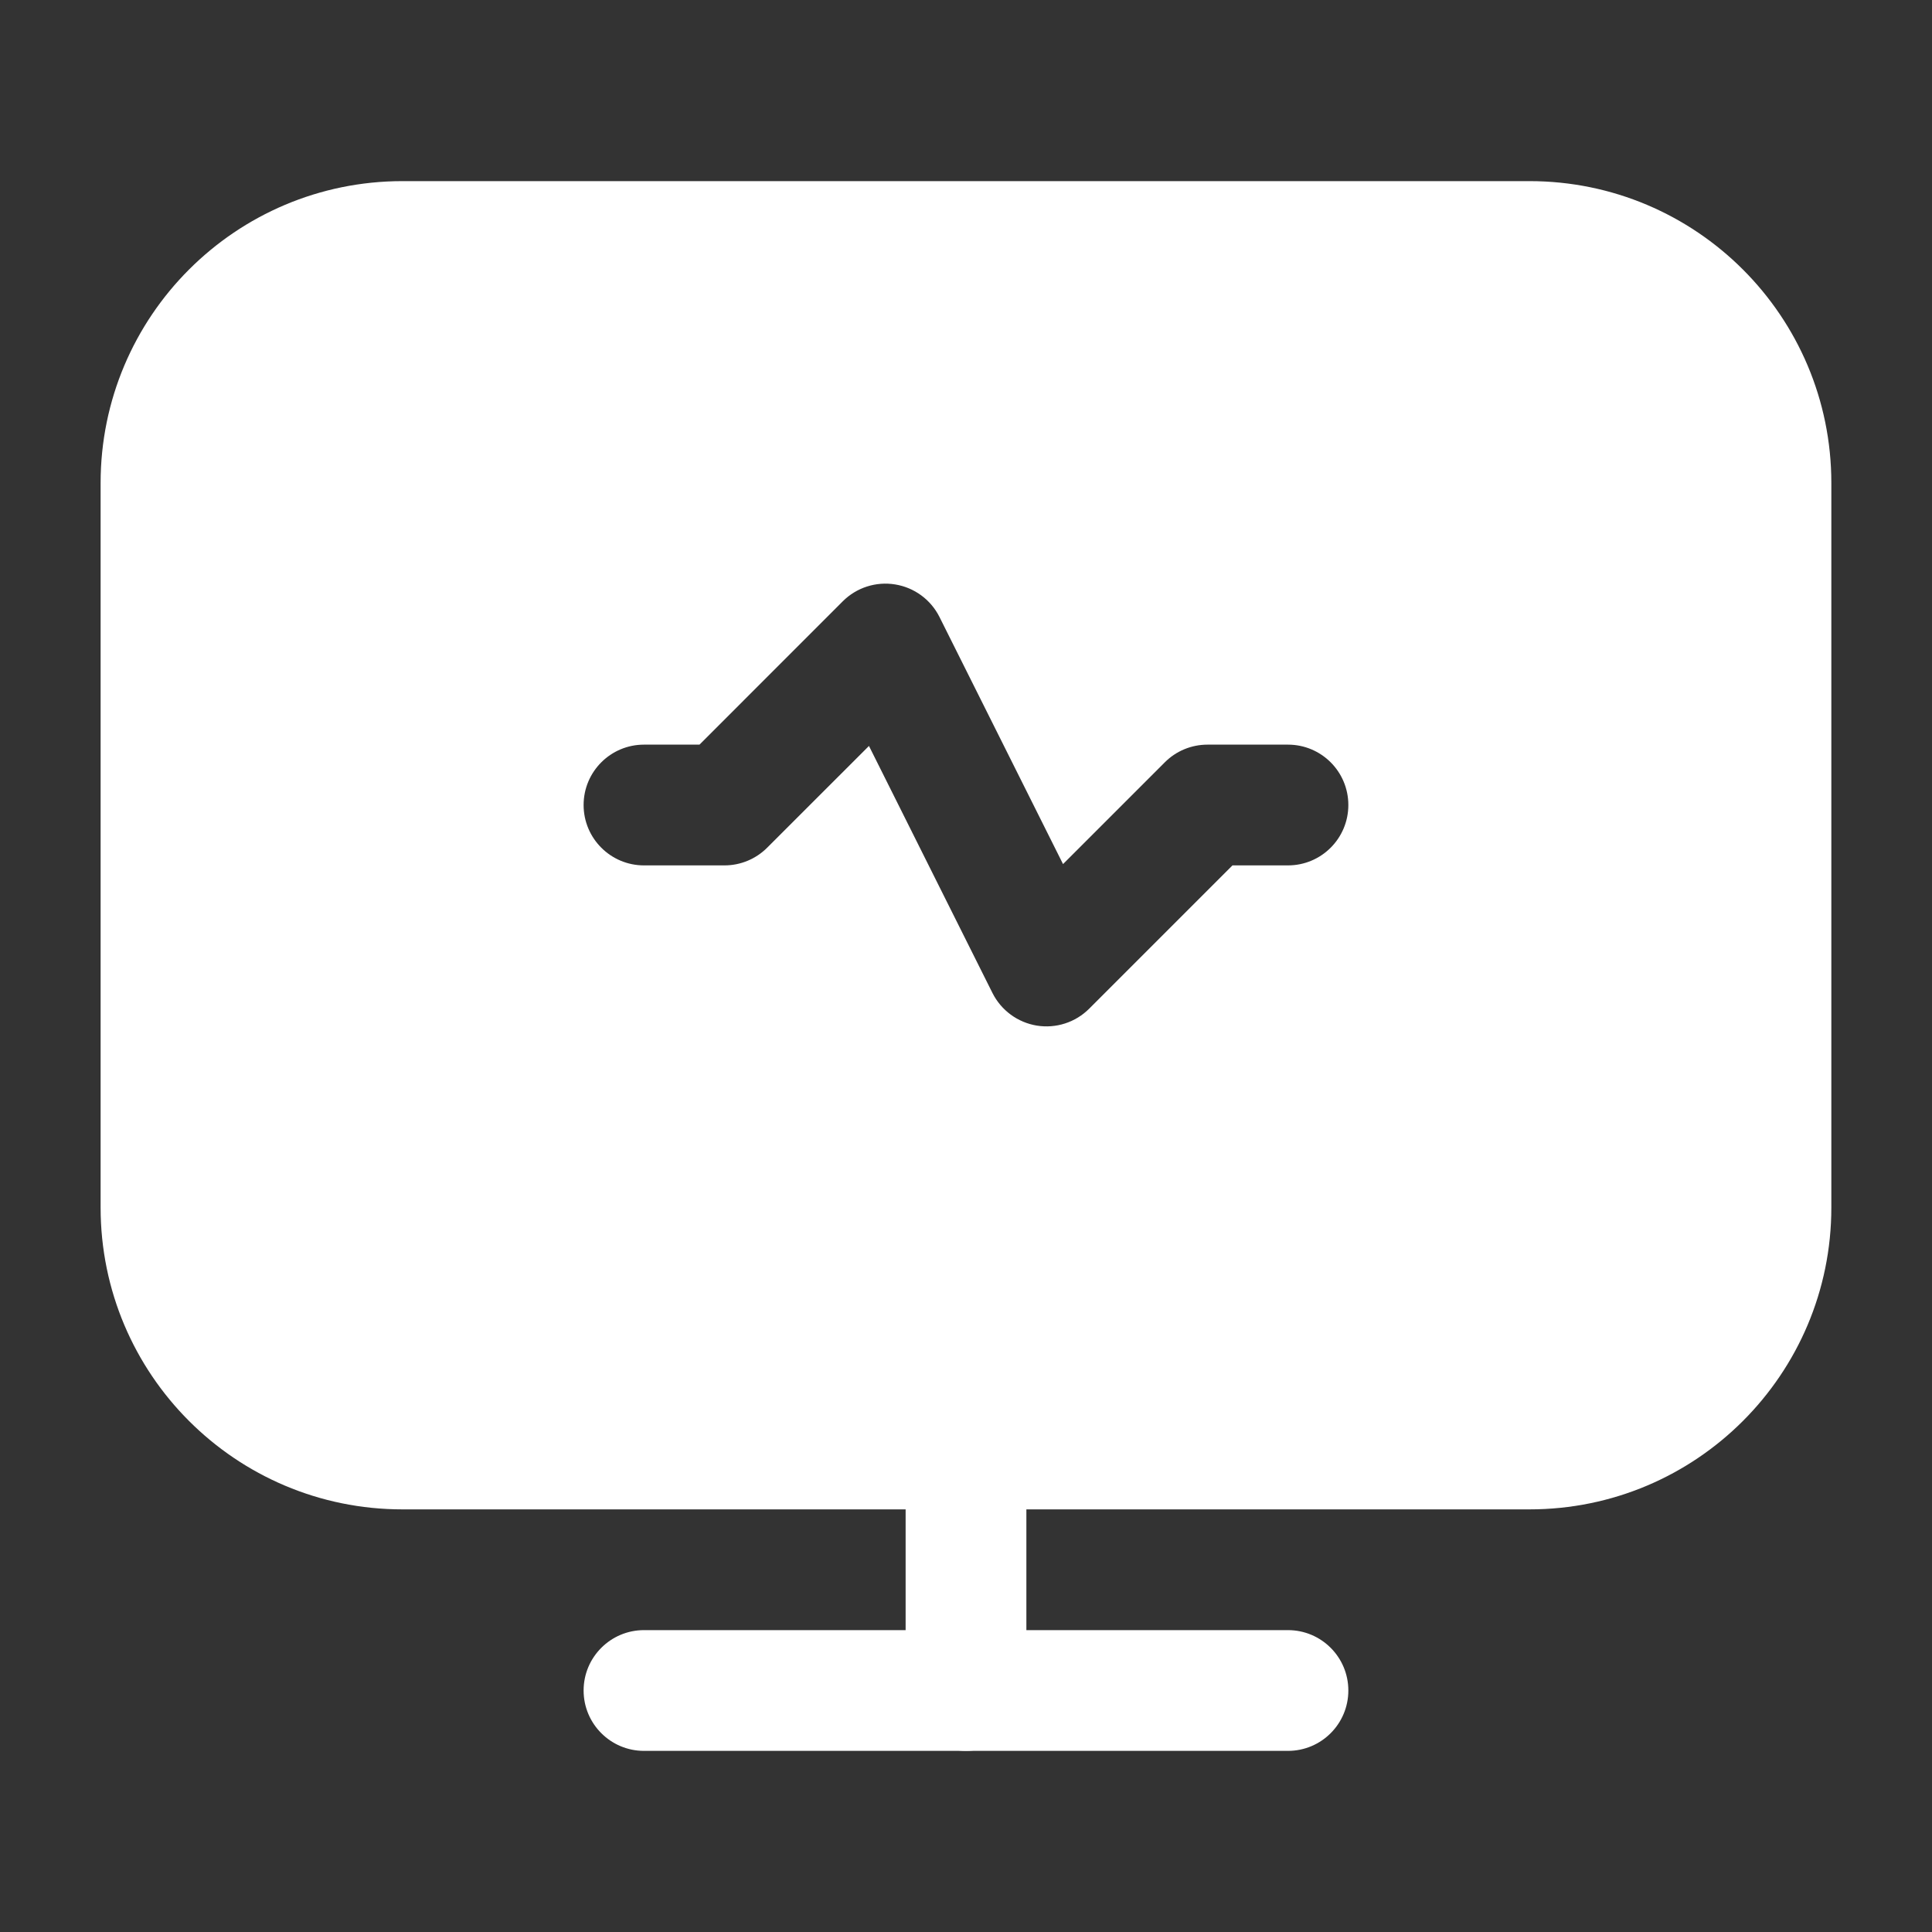 <svg width="40" height="40" viewBox="0 0 40 40" fill="none" xmlns="http://www.w3.org/2000/svg">
<rect x="0" y="0" width="40" height="40" fill="#333333" stroke="none"/>
<path fill-rule="evenodd" clip-rule="evenodd" d="M20 28.75C20.69 28.75 21.25 29.31 21.25 30V35C21.25 35.69 20.69 36.25 20 36.25C19.31 36.25 18.75 35.69 18.75 35V30C18.75 29.31 19.31 28.75 20 28.75Z" fill="white"/>
<path fill-rule="evenodd" clip-rule="evenodd" d="M12.083 35C12.083 34.31 12.643 33.75 13.333 33.75H26.666C27.357 33.75 27.916 34.31 27.916 35C27.916 35.69 27.357 36.25 26.666 36.25H13.333C12.643 36.25 12.083 35.69 12.083 35ZM2.083 10C2.083 6.548 4.881 3.75 8.333 3.75H31.666C35.118 3.75 37.916 6.548 37.916 10V25C37.916 28.452 35.118 31.25 31.666 31.25H8.333C4.881 31.25 2.083 28.452 2.083 25V10ZM19.451 12.774C19.271 12.415 18.93 12.164 18.533 12.1C18.137 12.035 17.733 12.165 17.449 12.449L14.482 15.417H13.333C12.643 15.417 12.083 15.976 12.083 16.667C12.083 17.357 12.643 17.917 13.333 17.917H15C15.331 17.917 15.649 17.785 15.884 17.55L17.991 15.444L20.548 20.559C20.728 20.918 21.07 21.169 21.466 21.234C21.863 21.298 22.266 21.168 22.55 20.884L25.517 17.917H26.666C27.357 17.917 27.916 17.357 27.916 16.667C27.916 15.976 27.357 15.417 26.666 15.417H25C24.668 15.417 24.35 15.548 24.116 15.783L22.009 17.89L19.451 12.774Z" fill="white"/>
</svg>
